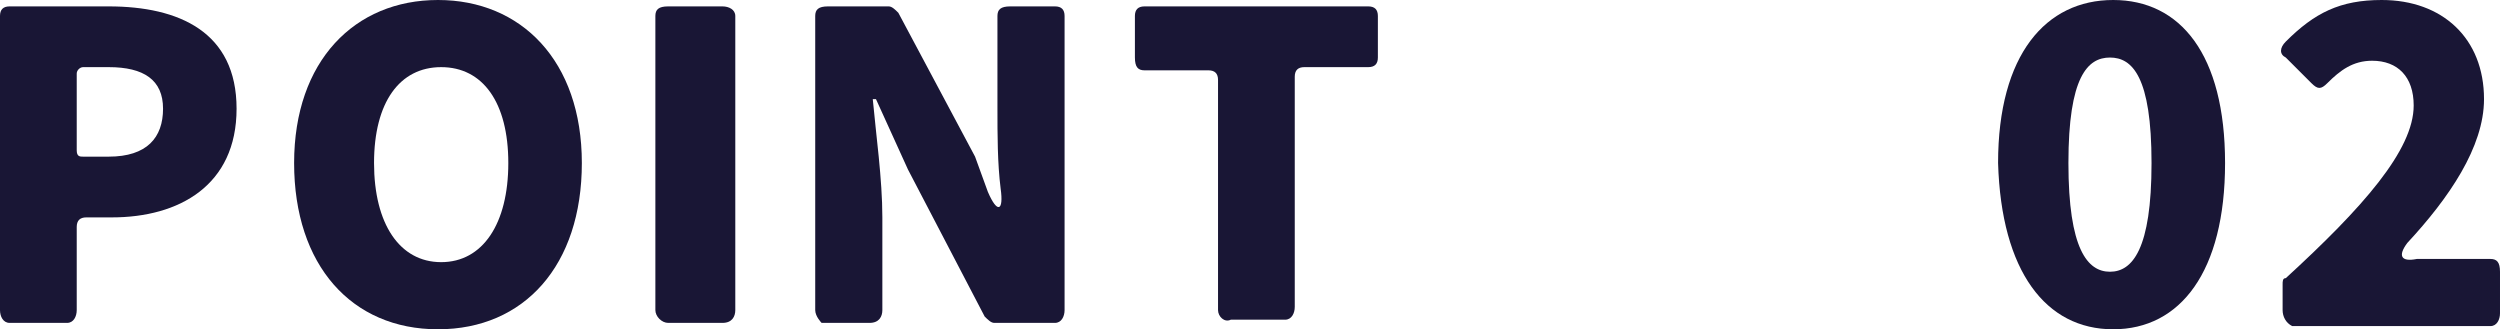 <?xml version="1.0" encoding="utf-8"?>
<!-- Generator: Adobe Illustrator 26.3.1, SVG Export Plug-In . SVG Version: 6.00 Build 0)  -->
<svg version="1.1" id="_イヤー_2" xmlns="http://www.w3.org/2000/svg" xmlns:xlink="http://www.w3.org/1999/xlink" x="0px"
	 y="0px" width="78.2px" height="10.3px" viewBox="0 0 78.2 10.3" style="enable-background:new 0 0 78.2 10.3;"
	 xml:space="preserve">
<style type="text/css">
	.st0{fill:#191635;}
</style>
<g id="_イヤー_1-2">
	<g>
		<path class="st0" d="M0,9.7V0.5c0-0.2,0.1-0.3,0.3-0.3h3.1c2.2,0,4,0.8,4,3.2S5.6,6.8,3.5,6.8H2.7c-0.2,0-0.3,0.1-0.3,0.3v2.6
			c0,0.2-0.1,0.4-0.3,0.4H0.3C0.1,10.1,0,9.9,0,9.7z M2.6,4.9h0.8c1.2,0,1.7-0.6,1.7-1.5S4.5,2.1,3.4,2.1H2.6
			c-0.1,0-0.2,0.1-0.2,0.2v2.4C2.4,4.9,2.5,4.9,2.6,4.9L2.6,4.9z"/>
		<path class="st0" d="M9.2,5.1c0-3.2,1.9-5.1,4.5-5.1s4.5,1.9,4.5,5.1s-1.8,5.2-4.5,5.2S9.2,8.3,9.2,5.1z M15.9,5.1
			c0-1.9-0.8-3-2.1-3s-2.1,1.1-2.1,3s0.8,3.1,2.1,3.1S15.9,7,15.9,5.1z"/>
		<path class="st0" d="M20.5,9.7V0.5c0-0.2,0.1-0.3,0.4-0.3h1.7c0.2,0,0.4,0.1,0.4,0.3v9.2c0,0.2-0.1,0.4-0.4,0.4h-1.7
			C20.7,10.1,20.5,9.9,20.5,9.7z"/>
		<path class="st0" d="M25.5,9.7V0.5c0-0.2,0.1-0.3,0.4-0.3h1.9c0.1,0,0.2,0.1,0.3,0.2l2.4,4.5L30.9,6c0.3,0.7,0.5,0.6,0.4-0.1
			c-0.1-0.8-0.1-1.7-0.1-2.5V0.5c0-0.2,0.1-0.3,0.4-0.3H33c0.2,0,0.3,0.1,0.3,0.3v9.2c0,0.2-0.1,0.4-0.3,0.4h-1.9
			c-0.1,0-0.2-0.1-0.3-0.2l-2.4-4.6l-1-2.2h-0.1c0.1,1.1,0.3,2.5,0.3,3.7v2.9c0,0.2-0.1,0.4-0.4,0.4h-1.5
			C25.7,10.1,25.5,9.9,25.5,9.7L25.5,9.7z"/>
		<path class="st0" d="M38.1,9.7V2.5c0-0.2-0.1-0.3-0.3-0.3h-2c-0.2,0-0.3-0.1-0.3-0.4V0.5c0-0.2,0.1-0.3,0.3-0.3h7
			c0.2,0,0.3,0.1,0.3,0.3v1.3c0,0.2-0.1,0.3-0.3,0.3h-2c-0.2,0-0.3,0.1-0.3,0.3v7.2c0,0.2-0.1,0.4-0.3,0.4h-1.7
			C38.3,10.1,38.1,9.9,38.1,9.7L38.1,9.7z"/>
		<path class="st0" d="M62.5,5.1C62.5,1.7,64,0,66.1,0c2.1,0,3.5,1.7,3.5,5.1s-1.4,5.2-3.5,5.2S62.6,8.5,62.5,5.1z M67.3,5.1
			c0-2.7-0.6-3.3-1.3-3.3s-1.3,0.6-1.3,3.3s0.6,3.4,1.3,3.4S67.3,7.8,67.3,5.1z"/>
		<path class="st0" d="M71.4,9.7V8.9c0-0.1,0-0.2,0.1-0.2c2.4-2.2,4-4,4-5.4c0-0.9-0.5-1.4-1.3-1.4c-0.6,0-1,0.3-1.4,0.7
			c-0.2,0.2-0.3,0.2-0.5,0l-0.8-0.8c-0.2-0.1-0.2-0.3,0-0.5C72.4,0.4,73.2,0,74.5,0c1.9,0,3.2,1.2,3.2,3.1c0,1.5-1.1,3.1-2.4,4.5
			C75,8,75.1,8.2,75.6,8.1c0.3,0,0.6,0,0.8,0h1.5c0.2,0,0.3,0.1,0.3,0.4v1.3c0,0.2-0.1,0.4-0.3,0.4h-6.2
			C71.5,10.1,71.4,9.9,71.4,9.7L71.4,9.7z"/>
	</g>
</g>
</svg>
